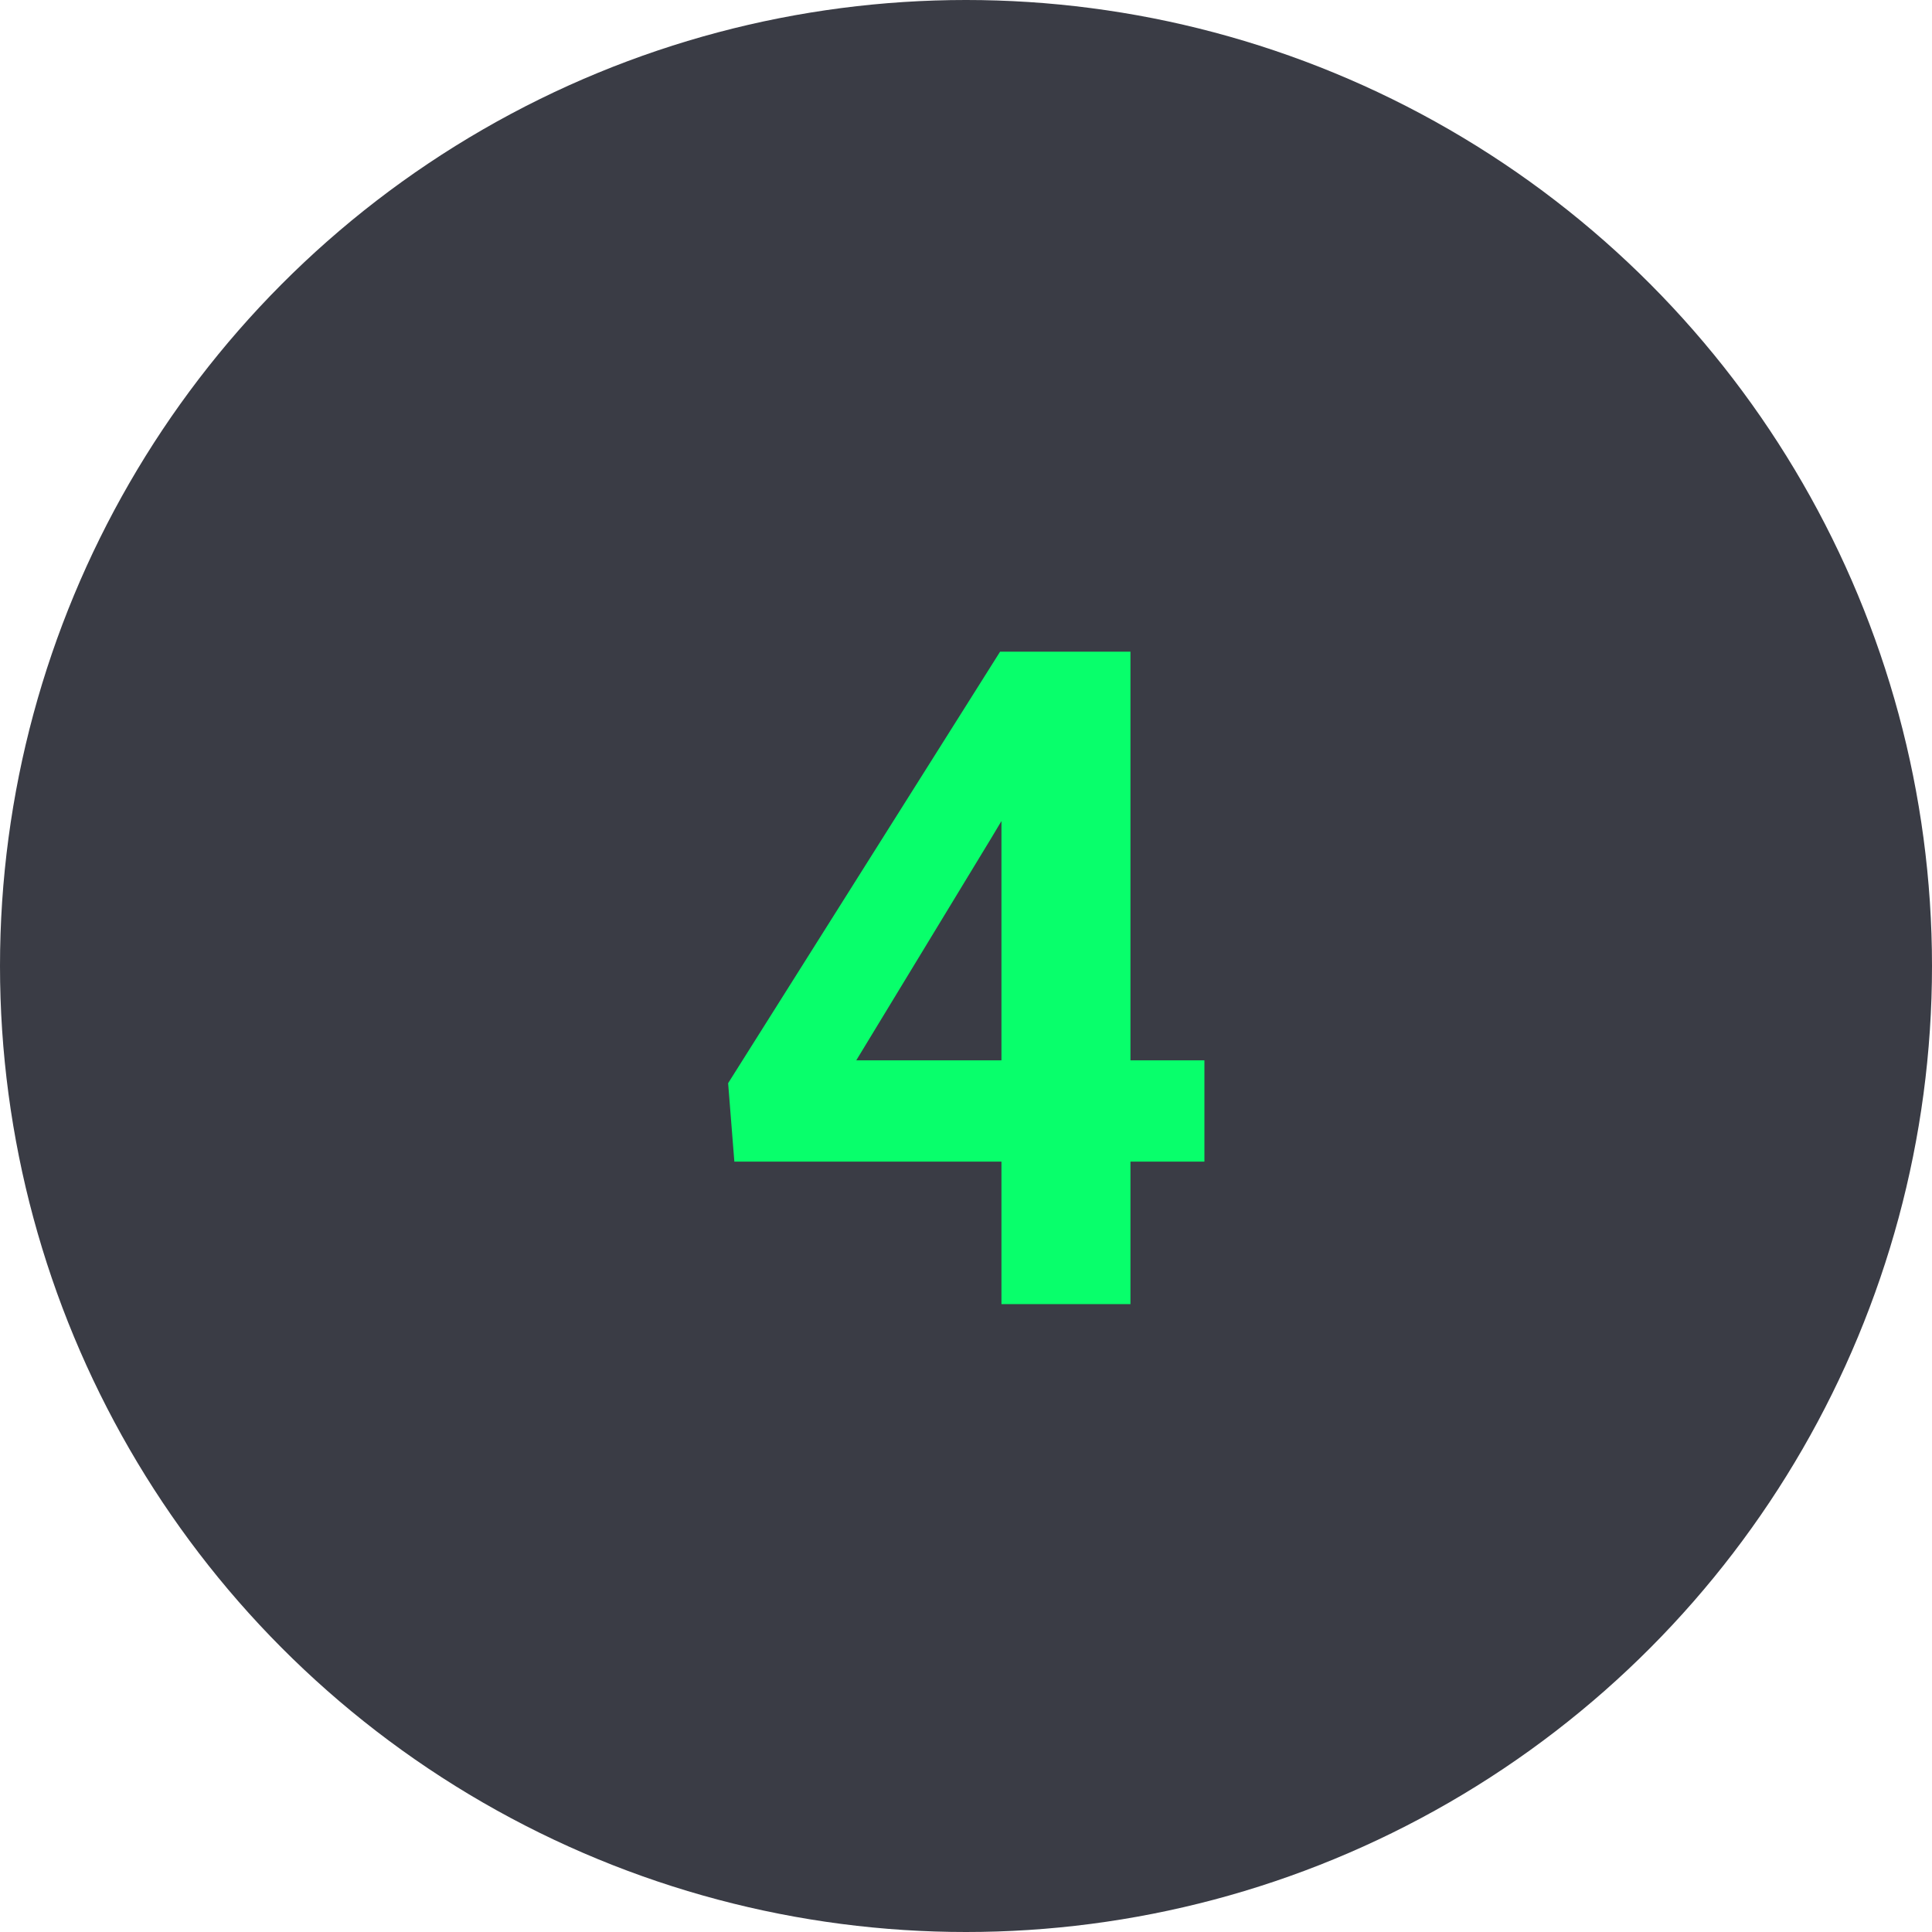 <svg width="40" height="40" viewBox="0 0 40 40" fill="none" xmlns="http://www.w3.org/2000/svg">
<circle cx="20" cy="20" r="20" fill="#3A3C45"/>
<g clip-path="url(#clip0_193_97)">
<path d="M24.936 21.953V24.05H15.204L15.075 22.426L20.706 13.492H22.83L20.529 17.342L17.728 21.953H24.936ZM23.405 13.492V27H20.734V13.492H23.405Z" fill="#08FF6B"/>
</g>
<defs>
<clipPath id="clip0_193_97">
<rect width="21.6" height="21.6" fill="white" transform="translate(9.2 9.2)"/>
</clipPath>
</defs>
</svg>
